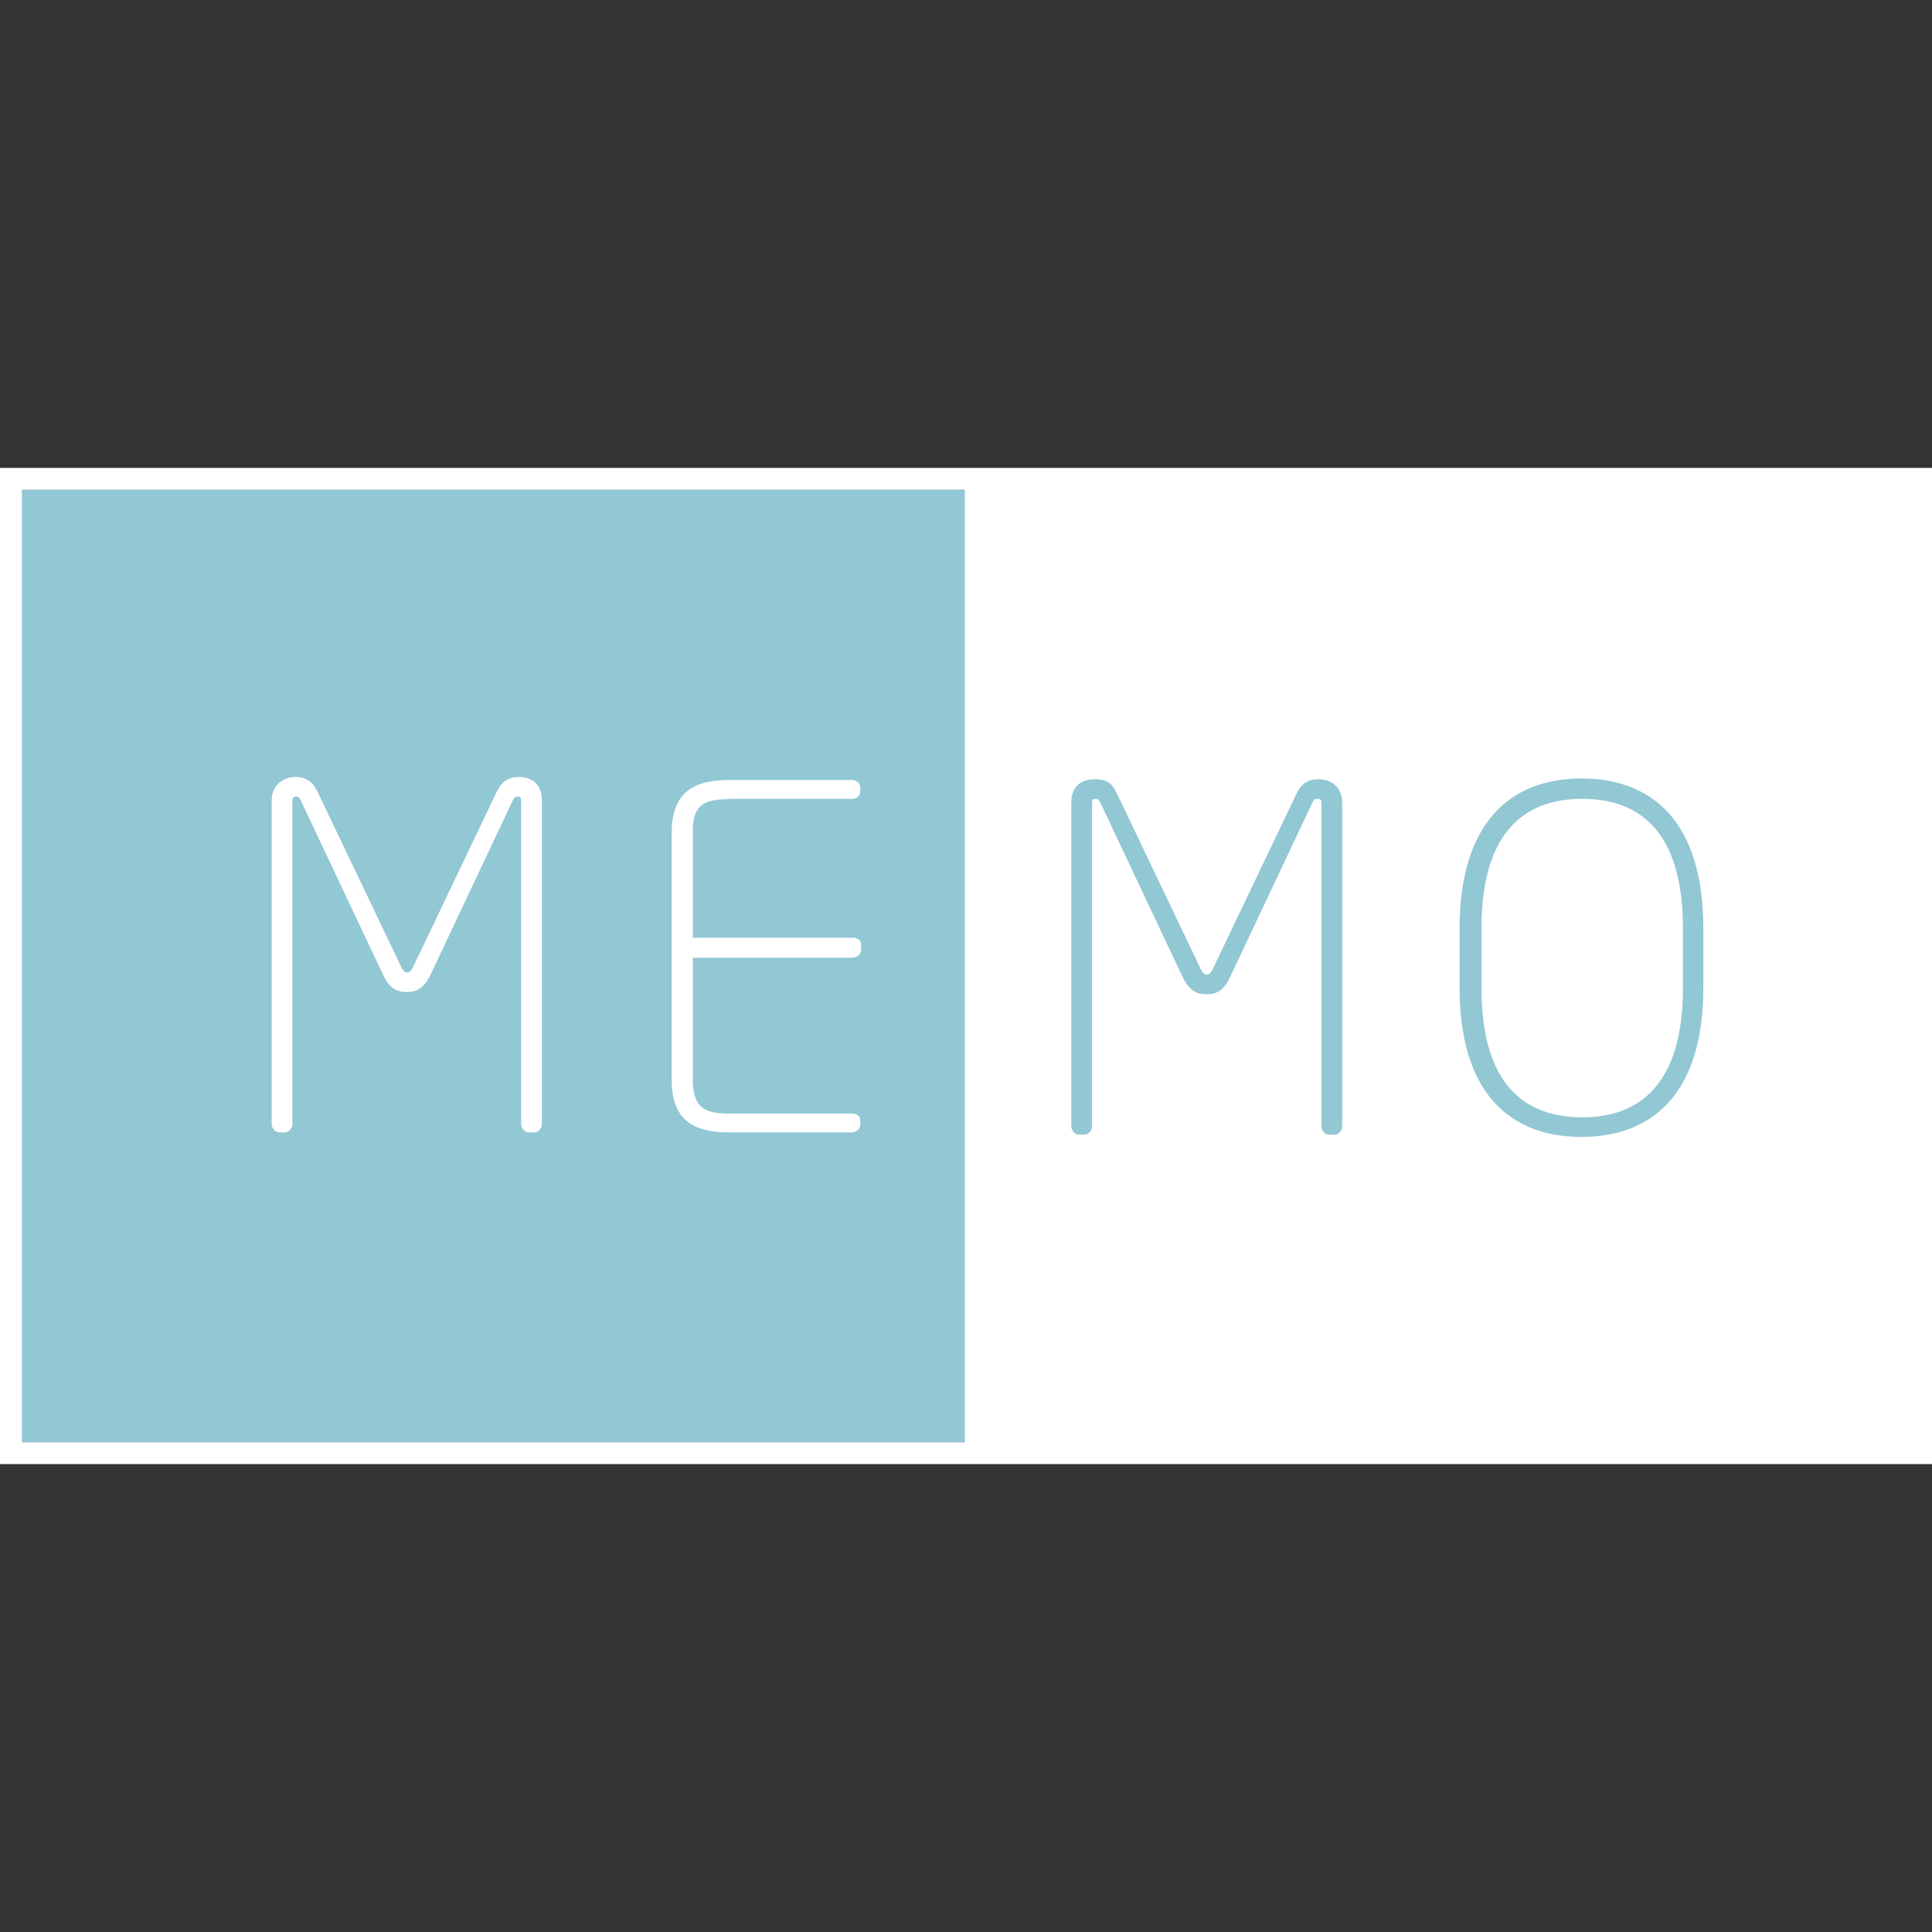 <svg xmlns="http://www.w3.org/2000/svg" id="Ebene_1" viewBox="0 0 512 512"><rect x="0" y="0" width="512" height="512" fill="#333333" stroke="none"/><defs><style>      .st0 {        fill: #fff;      }      .st1 {        fill: #92c7d4;        isolation: isolate;      }    </style></defs><rect class="st1" x="2.9" y="129.8" width="506.2" height="252.4"></rect><g><path class="st0" d="M511.4,124H0v264h512V124h-.6ZM349,211.7c-.6,0-.8.2-1.3,1.2l-21.7,46c-1.7,3.7-3.7,4.6-6.3,4.6s-4.6-1-6.3-4.6l-21.7-46c-.6-1-.6-1.2-1.3-1.2s-1,.2-1,1v85.7c0,1.3-1,2.3-2.1,2.3h-1.3c-1.3,0-2.1-1.2-2.1-2.3v-85.7c0-4.2,2.5-6.2,6.3-6.2s4.8,1.7,5.8,3.8l22.1,46.3c.6,1.2,1,1.7,1.7,1.7s1.2-.6,1.7-1.7l22.1-46.3c1-2.1,2.7-3.8,5.8-3.8s6.3,1.9,6.3,6.2v85.7c0,1.3-1,2.3-2.1,2.3h-1.3c-1.3,0-2.1-1.2-2.1-2.3v-85.7c0-.8-.4-1-1-1h-.2ZM451.4,261.7c0,28.1-13.5,39.6-32.3,39.6s-32.3-11.5-32.3-39.6v-15.6c0-28.1,13.5-39.8,32.3-39.8s32.3,11.5,32.3,39.8v15.6ZM5.8,382.2v-252.4h249.9v252.4H5.8Z"></path><path class="st0" d="M137.5,205.9c-3.1,0-4.8,1.7-5.8,3.8l-22.1,46.3c-.6,1.2-1,1.7-1.7,1.7s-1.2-.6-1.7-1.7l-22.1-46.3c-1-2.1-2.7-3.8-5.8-3.8s-6.3,2.1-6.3,6.2v85.7c0,1.3,1,2.3,2.1,2.3h1.3c1.3,0,2.1-1.2,2.1-2.3v-85.7c0-.6.4-1,1-1s.8.2,1.3,1.2l21.7,46c1.7,3.7,3.7,4.6,6.3,4.6s4.6-1,6.3-4.6l21.7-46c.6-1,.6-1.2,1.3-1.2s1,.2,1,1v85.7c0,1.3,1,2.3,2.1,2.3h1.3c1.3,0,2.1-1.2,2.1-2.3v-85.7c0-4.2-2.5-6.2-6.3-6.2h.2Z"></path><path class="st0" d="M193.2,211.7h32.5c1.3,0,2.3-.8,2.3-1.9v-1c0-1.3-1-2.1-2.3-2.1h-32.5c-9.6,0-15.2,3.5-15.2,14v65.4c0,10.6,5.6,14,15.2,14h32.5c1.3,0,2.3-1,2.3-2.1v-1c0-1.3-1-1.9-2.3-1.9h-32.5c-6,0-9.6-1.2-9.6-9v-32.3h42.3c1.3,0,2.3-1,2.3-2.1v-1.3c0-1.3-1-1.9-2.3-1.9h-42.3v-27.7c-.2-7.9,3.5-9,9.6-9h0Z"></path><path class="st0" d="M419.3,211.7c-15.2,0-26.7,8.7-26.7,34.4v15.6c0,25.8,11.5,34.4,26.7,34.4s26.7-8.7,26.7-34.4v-15.6c0-25.8-11.5-34.4-26.7-34.4h0Z"></path></g></svg>